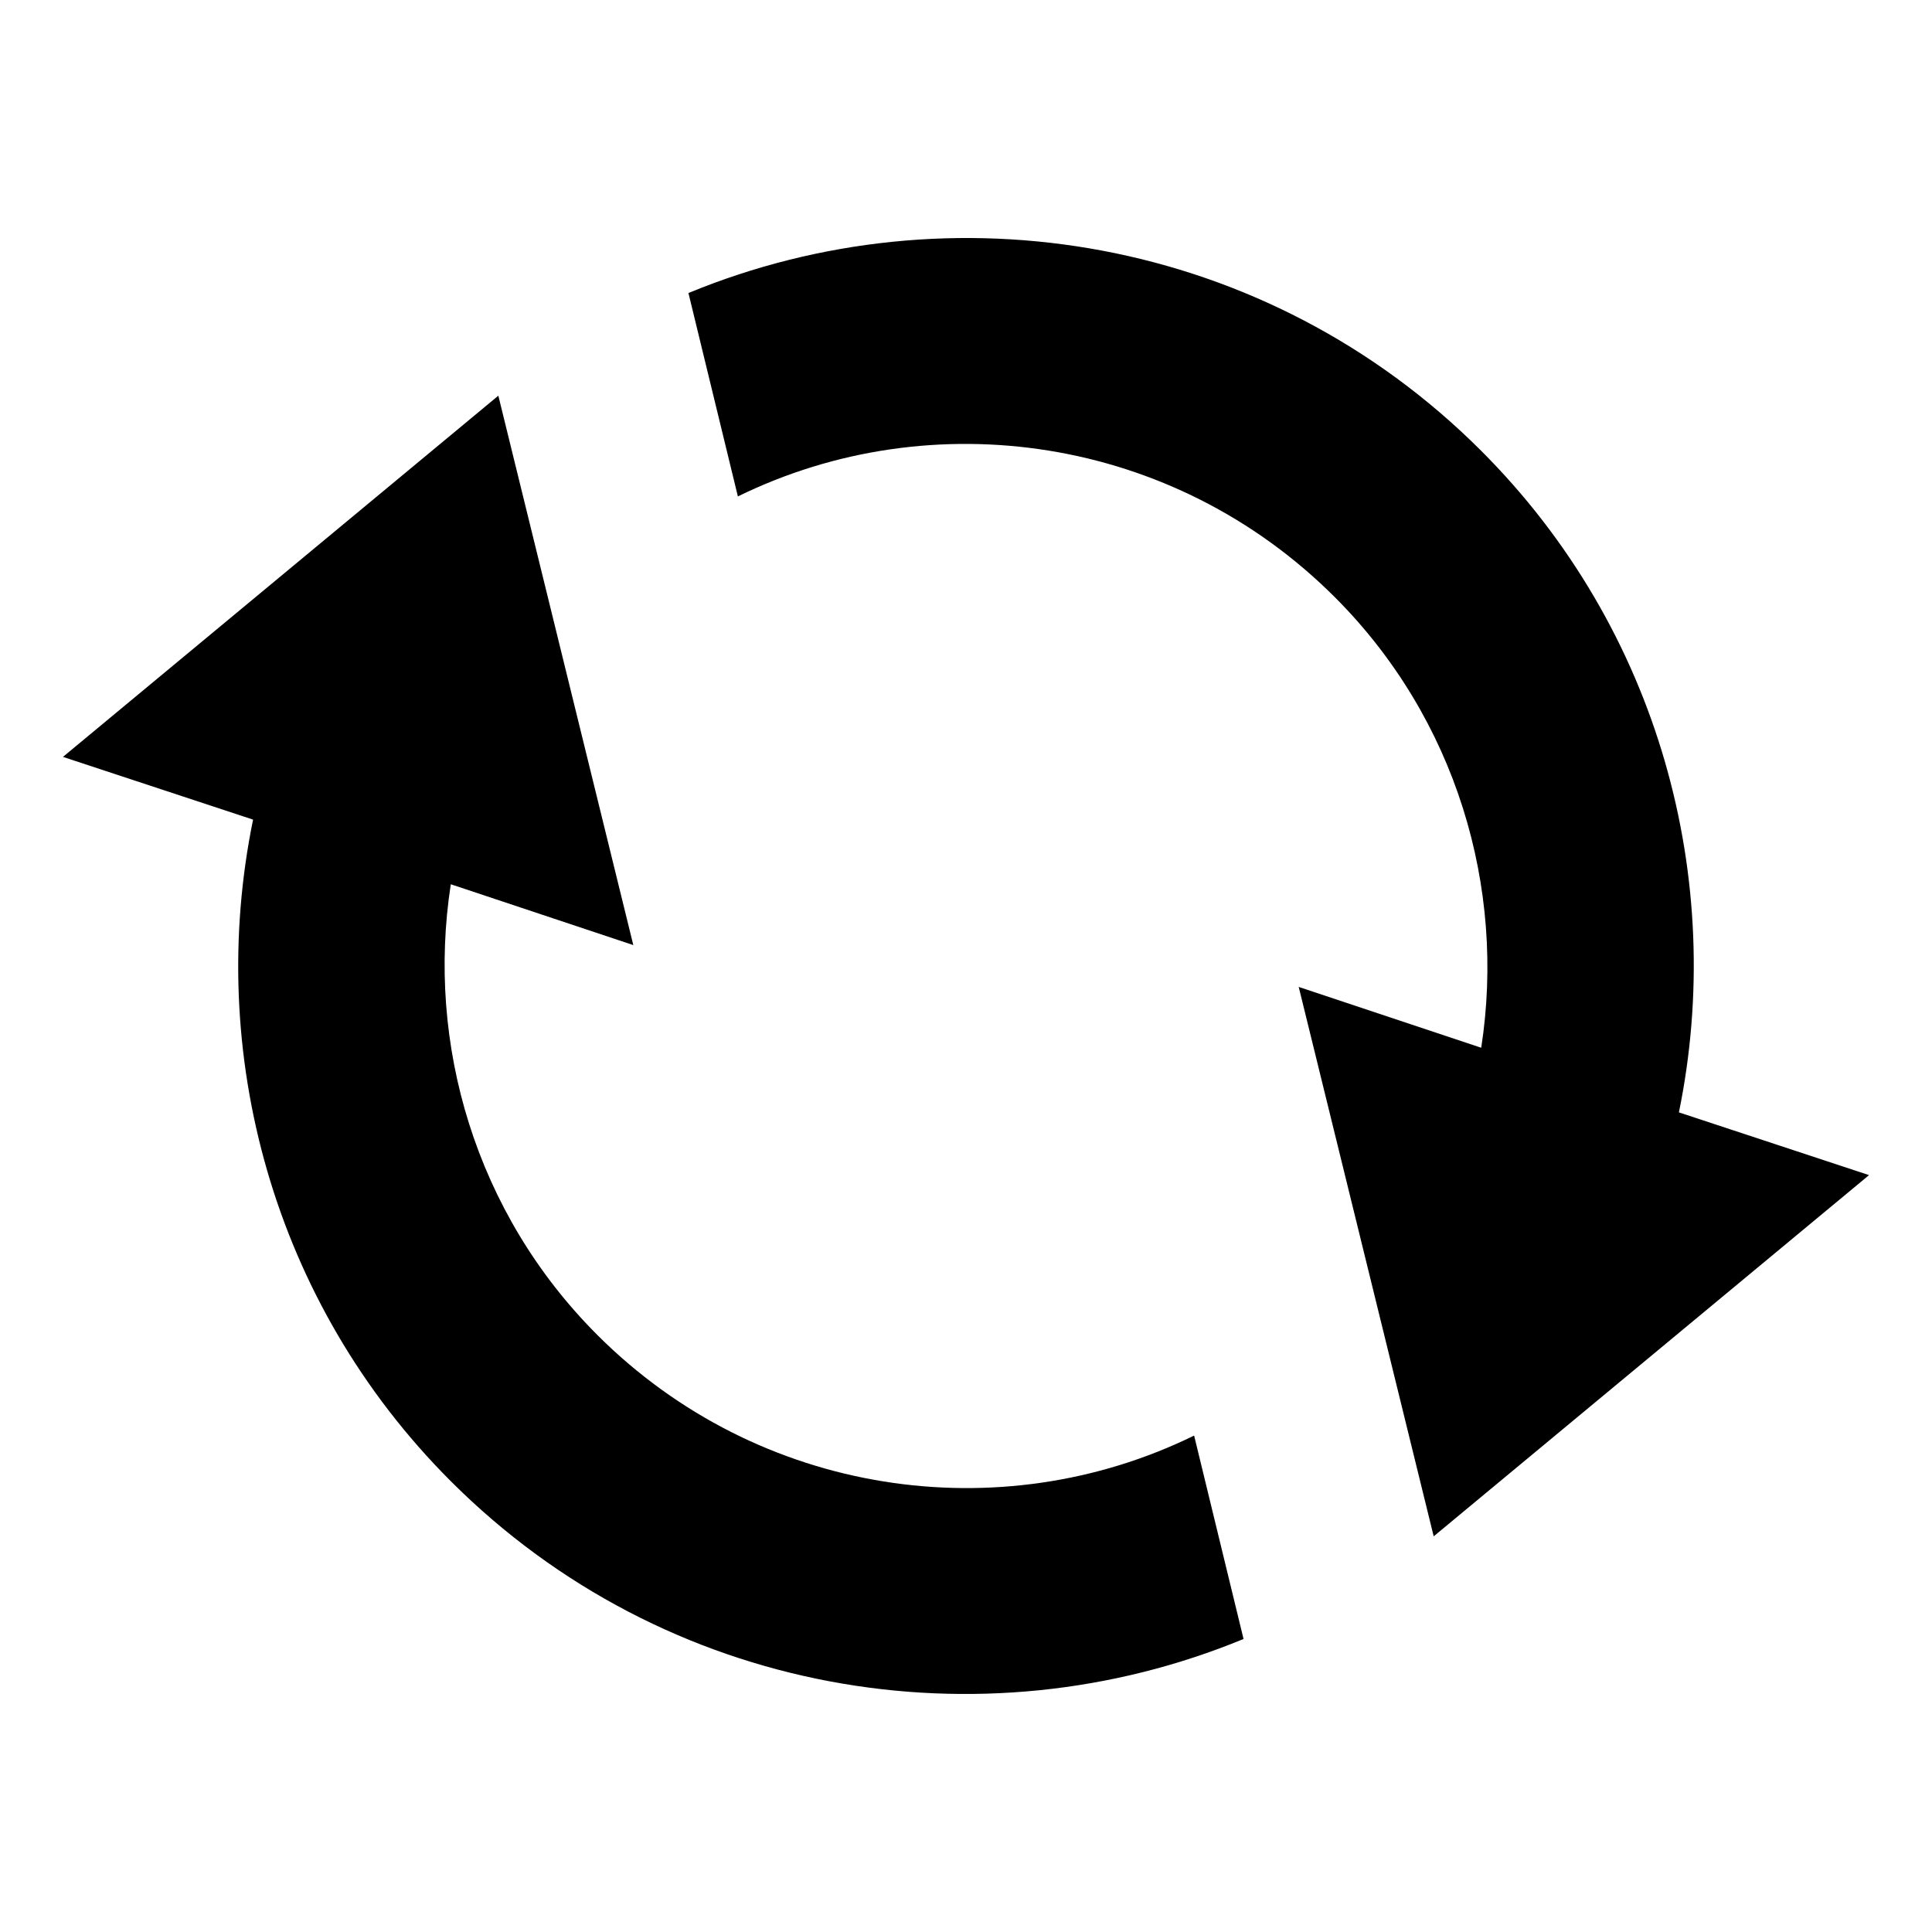 <?xml version="1.0" encoding="UTF-8"?>
<!-- Uploaded to: SVG Repo, www.svgrepo.com, Generator: SVG Repo Mixer Tools -->
<svg fill="#000000" width="800px" height="800px" version="1.1" viewBox="144 144 512 512" xmlns="http://www.w3.org/2000/svg">
 <g>
  <path d="m302.26 497.74c-32.242-32.242-45.344-77.082-38.793-119.4l48.367 16.121-35.77-145.6-115.38 95.723 50.383 16.625c-12.594 61.465 5.039 127.97 52.395 175.32 56.93 56.93 140.56 70.535 210.09 41.816l-13.098-53.902c-51.391 25.188-115.38 16.121-158.2-26.703z"/>
  <path d="m588.93 438.79c12.594-61.465-5.039-127.97-52.395-175.32-56.93-56.93-140.56-70.535-210.09-41.816l13.102 53.906c51.387-25.191 115.37-16.121 158.2 26.703 32.242 32.242 45.344 77.082 38.793 119.4l-48.367-16.121 35.77 145.6 115.37-95.723z"/>
 </g>
</svg>